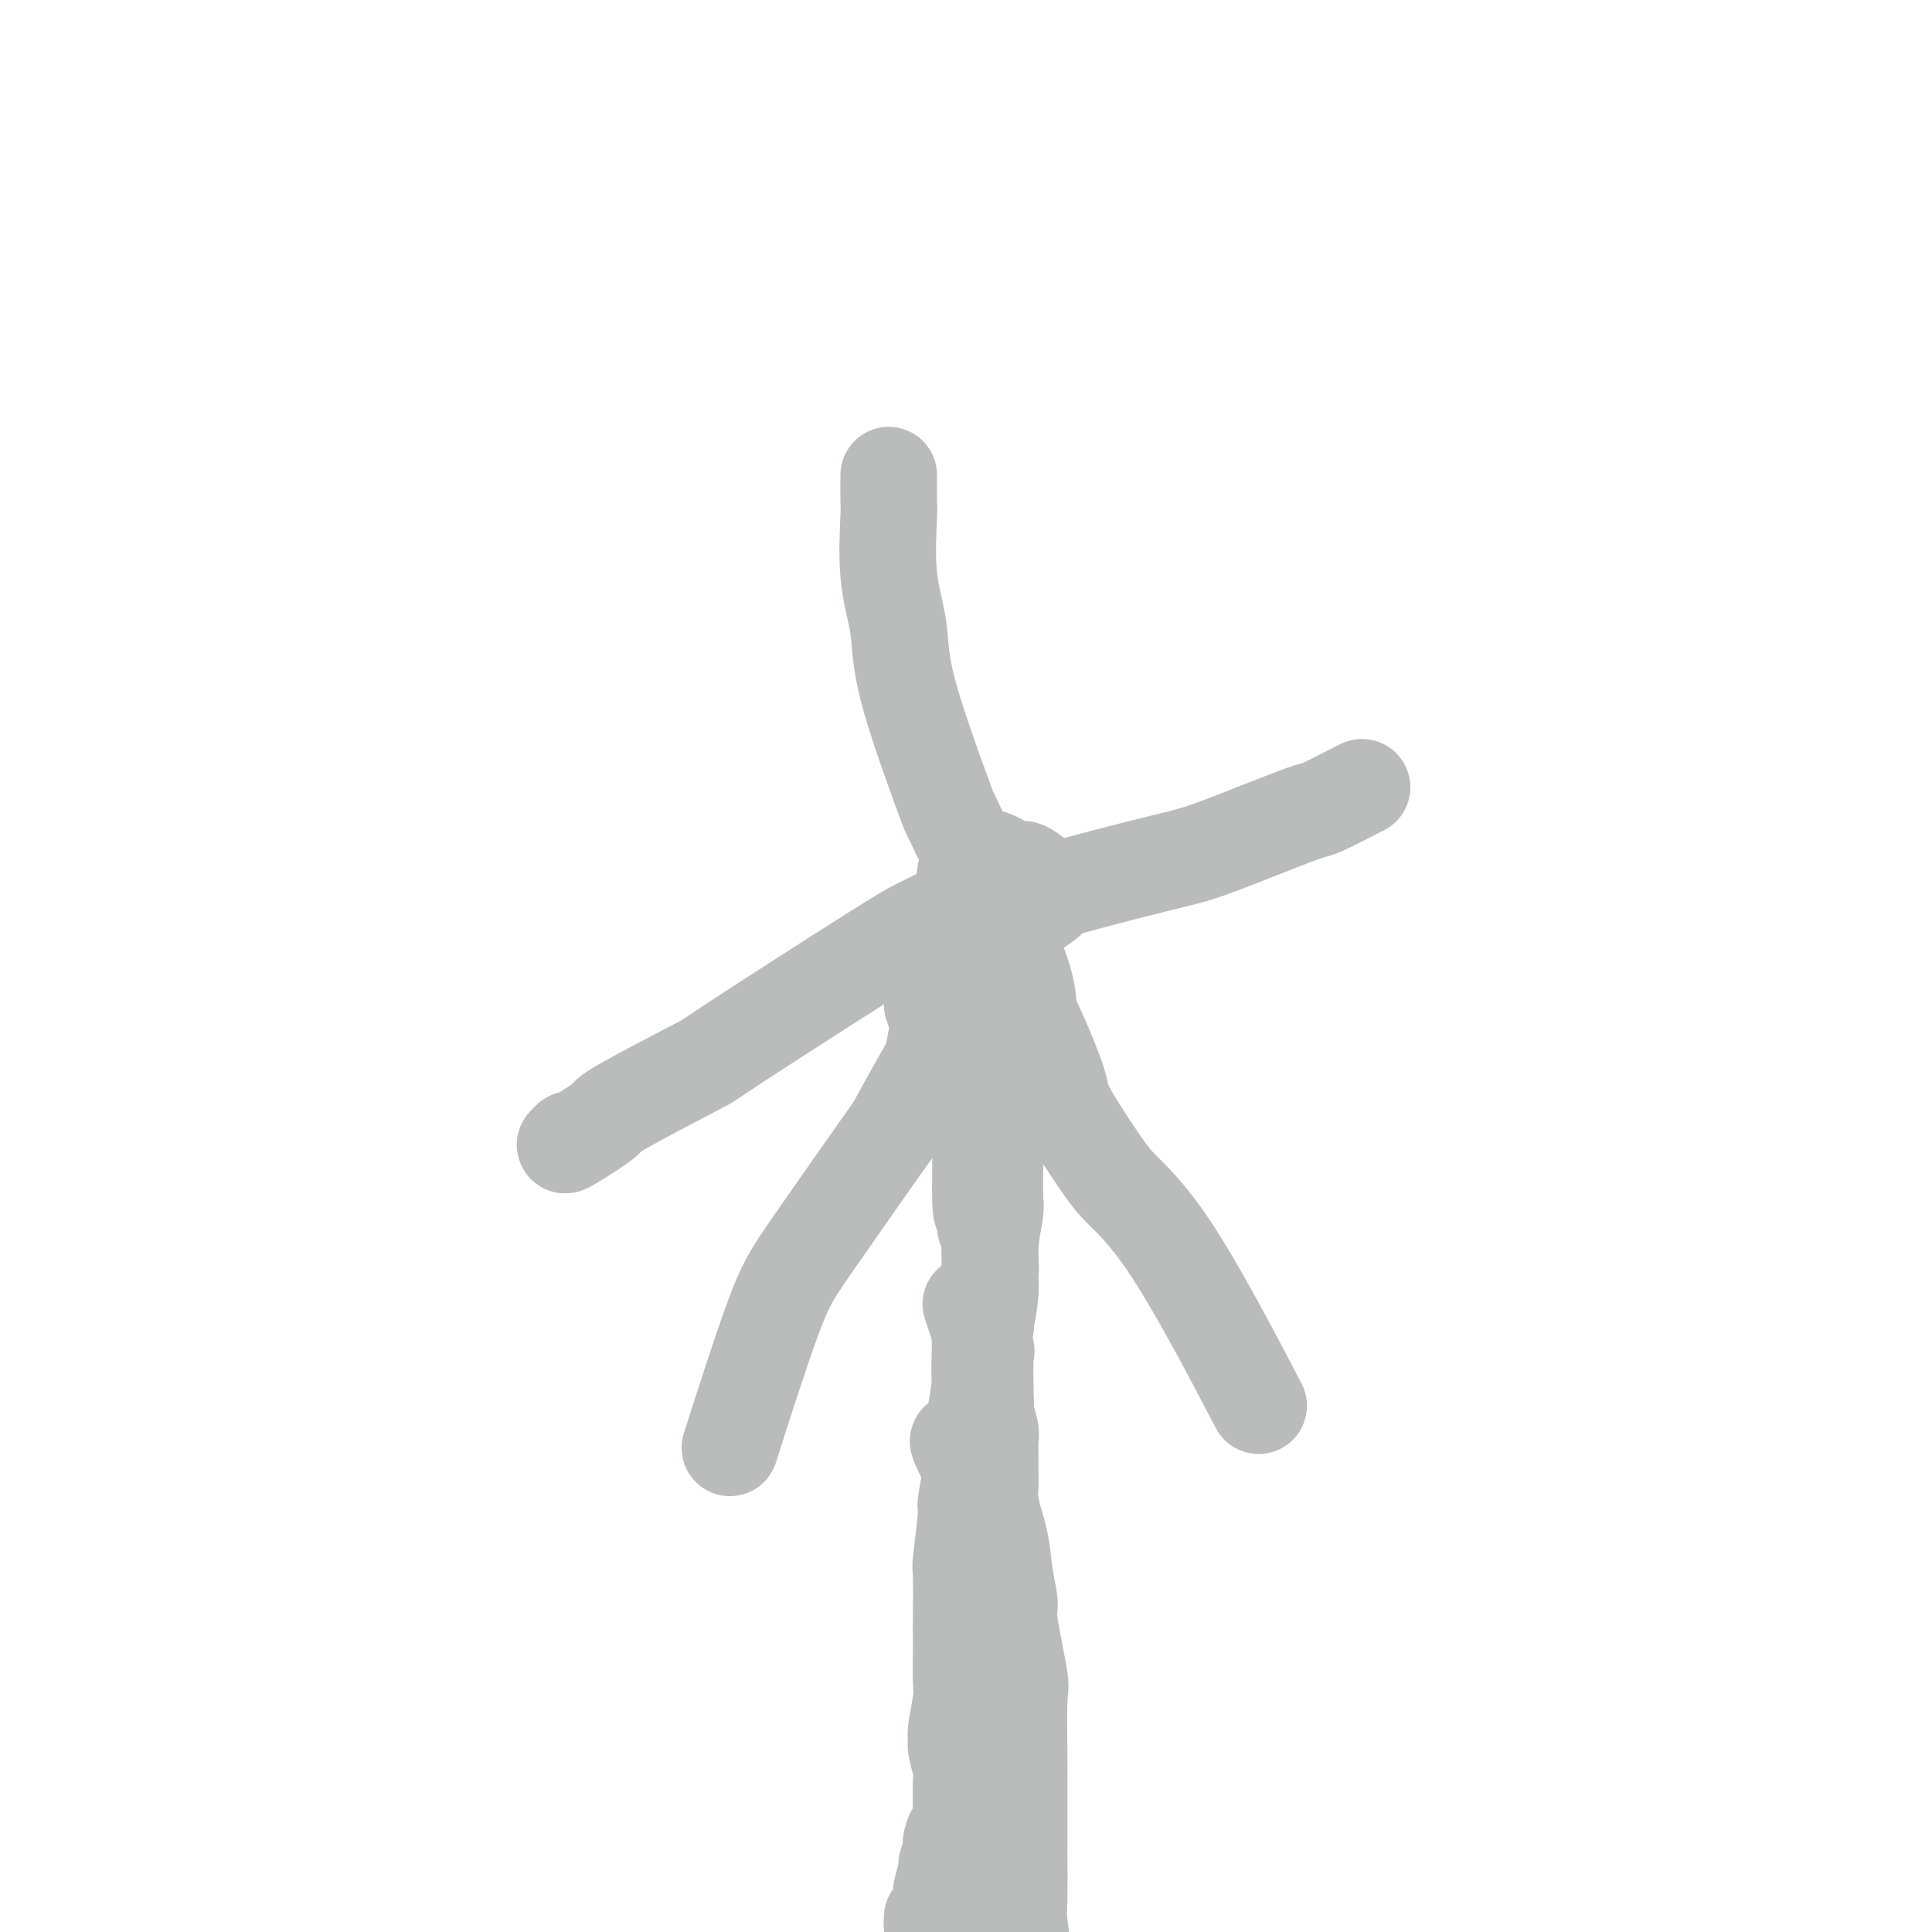 <svg viewBox='0 0 400 400' version='1.1' xmlns='http://www.w3.org/2000/svg' xmlns:xlink='http://www.w3.org/1999/xlink'><g fill='none' stroke='#BABBBB' stroke-width='20' stroke-linecap='round' stroke-linejoin='round'><path d='M203,182c-0.422,-0.315 -0.845,-0.630 -1,0c-0.155,0.630 -0.043,2.207 0,3c0.043,0.793 0.015,0.804 0,1c-0.015,0.196 -0.018,0.577 0,1c0.018,0.423 0.058,0.888 0,1c-0.058,0.112 -0.213,-0.128 0,0c0.213,0.128 0.793,0.626 1,1c0.207,0.374 0.040,0.625 0,1c-0.040,0.375 0.046,0.875 0,1c-0.046,0.125 -0.222,-0.123 0,0c0.222,0.123 0.844,0.618 1,1c0.156,0.382 -0.154,0.652 0,1c0.154,0.348 0.773,0.774 1,1c0.227,0.226 0.061,0.253 0,1c-0.061,0.747 -0.017,2.213 0,3c0.017,0.787 0.009,0.893 0,1'/><path d='M205,199c0.308,3.069 0.079,2.242 0,2c-0.079,-0.242 -0.007,0.101 0,1c0.007,0.899 -0.051,2.353 0,3c0.051,0.647 0.210,0.487 0,1c-0.210,0.513 -0.789,1.700 -1,2c-0.211,0.300 -0.053,-0.285 0,0c0.053,0.285 -0.000,1.442 0,2c0.000,0.558 0.054,0.518 0,1c-0.054,0.482 -0.214,1.485 0,2c0.214,0.515 0.804,0.542 1,1c0.196,0.458 0.000,1.349 0,2c-0.000,0.651 0.196,1.064 0,2c-0.196,0.936 -0.785,2.394 -1,3c-0.215,0.606 -0.058,0.358 0,1c0.058,0.642 0.015,2.172 0,3c-0.015,0.828 -0.004,0.952 0,1c0.004,0.048 0.001,0.020 0,1c-0.001,0.980 0.001,2.969 0,4c-0.001,1.031 -0.004,1.102 0,1c0.004,-0.102 0.015,-0.379 0,0c-0.015,0.379 -0.057,1.415 0,2c0.057,0.585 0.211,0.719 0,1c-0.211,0.281 -0.789,0.709 -1,1c-0.211,0.291 -0.057,0.444 0,1c0.057,0.556 0.015,1.515 0,2c-0.015,0.485 -0.004,0.497 0,1c0.004,0.503 0.001,1.496 0,2c-0.001,0.504 -0.000,0.520 0,1c0.000,0.480 0.000,1.423 0,2c-0.000,0.577 -0.000,0.789 0,1'/><path d='M203,246c-0.082,7.916 0.714,4.205 1,3c0.286,-1.205 0.063,0.097 0,1c-0.063,0.903 0.035,1.406 0,2c-0.035,0.594 -0.205,1.280 0,2c0.205,0.720 0.783,1.475 1,2c0.217,0.525 0.072,0.820 0,2c-0.072,1.180 -0.072,3.244 0,4c0.072,0.756 0.217,0.205 0,1c-0.217,0.795 -0.794,2.938 -1,4c-0.206,1.062 -0.041,1.044 0,2c0.041,0.956 -0.042,2.887 0,4c0.042,1.113 0.208,1.407 0,2c-0.208,0.593 -0.789,1.484 -1,2c-0.211,0.516 -0.053,0.656 0,2c0.053,1.344 -0.001,3.891 0,5c0.001,1.109 0.057,0.780 0,1c-0.057,0.220 -0.225,0.988 0,2c0.225,1.012 0.845,2.266 1,3c0.155,0.734 -0.155,0.947 0,2c0.155,1.053 0.774,2.947 1,4c0.226,1.053 0.060,1.266 0,2c-0.060,0.734 -0.012,1.989 0,3c0.012,1.011 -0.011,1.779 0,3c0.011,1.221 0.055,2.896 0,4c-0.055,1.104 -0.211,1.636 0,3c0.211,1.364 0.789,3.559 1,5c0.211,1.441 0.057,2.129 0,3c-0.057,0.871 -0.015,1.927 0,3c0.015,1.073 0.004,2.164 0,3c-0.004,0.836 -0.002,1.418 0,2'/><path d='M206,327c0.464,13.275 0.124,5.964 0,4c-0.124,-1.964 -0.033,1.420 0,3c0.033,1.580 0.009,1.354 0,2c-0.009,0.646 -0.001,2.162 0,3c0.001,0.838 -0.003,0.996 0,2c0.003,1.004 0.015,2.852 0,4c-0.015,1.148 -0.057,1.596 0,2c0.057,0.404 0.211,0.764 0,2c-0.211,1.236 -0.789,3.348 -1,5c-0.211,1.652 -0.057,2.844 0,4c0.057,1.156 0.015,2.275 0,3c-0.015,0.725 -0.004,1.056 0,2c0.004,0.944 0.001,2.501 0,4c-0.001,1.499 0.001,2.938 0,4c-0.001,1.062 -0.004,1.746 0,2c0.004,0.254 0.015,0.079 0,1c-0.015,0.921 -0.057,2.938 0,4c0.057,1.062 0.211,1.170 0,2c-0.211,0.830 -0.788,2.383 -1,4c-0.212,1.617 -0.061,3.298 0,4c0.061,0.702 0.031,0.424 0,1c-0.031,0.576 -0.062,2.006 0,3c0.062,0.994 0.217,1.550 0,3c-0.217,1.450 -0.804,3.792 -1,5c-0.196,1.208 0.001,1.281 0,2c-0.001,0.719 -0.199,2.082 0,3c0.199,0.918 0.796,1.390 1,2c0.204,0.610 0.017,1.356 0,2c-0.017,0.644 0.138,1.184 0,1c-0.138,-0.184 -0.569,-1.092 -1,-2'/><path d='M203,408c-0.500,13.500 -0.250,6.750 0,0'/><path d='M197,188c-0.233,0.219 -0.466,0.438 0,1c0.466,0.562 1.632,1.468 2,2c0.368,0.532 -0.060,0.690 0,1c0.060,0.310 0.609,0.772 1,1c0.391,0.228 0.626,0.223 1,1c0.374,0.777 0.888,2.337 1,3c0.112,0.663 -0.176,0.428 0,1c0.176,0.572 0.818,1.950 1,3c0.182,1.050 -0.096,1.771 0,3c0.096,1.229 0.565,2.966 1,4c0.435,1.034 0.834,1.364 1,3c0.166,1.636 0.097,4.579 0,6c-0.097,1.421 -0.222,1.320 0,3c0.222,1.680 0.791,5.140 1,7c0.209,1.860 0.057,2.118 0,4c-0.057,1.882 -0.019,5.387 0,7c0.019,1.613 0.019,1.335 0,3c-0.019,1.665 -0.058,5.272 0,7c0.058,1.728 0.212,1.575 0,3c-0.212,1.425 -0.792,4.427 -1,6c-0.208,1.573 -0.045,1.717 0,3c0.045,1.283 -0.029,3.705 0,5c0.029,1.295 0.162,1.464 0,3c-0.162,1.536 -0.618,4.439 -1,6c-0.382,1.561 -0.691,1.781 -1,2'/><path d='M203,276c-0.327,11.565 -0.144,7.977 0,7c0.144,-0.977 0.250,0.658 0,3c-0.250,2.342 -0.856,5.392 -1,7c-0.144,1.608 0.173,1.774 0,3c-0.173,1.226 -0.835,3.510 -1,5c-0.165,1.490 0.166,2.185 0,4c-0.166,1.815 -0.829,4.751 -1,6c-0.171,1.249 0.150,0.810 0,3c-0.150,2.190 -0.772,7.010 -1,9c-0.228,1.990 -0.061,1.152 0,3c0.061,1.848 0.017,6.382 0,9c-0.017,2.618 -0.009,3.321 0,4c0.009,0.679 0.017,1.333 0,3c-0.017,1.667 -0.058,4.345 0,6c0.058,1.655 0.215,2.285 0,4c-0.215,1.715 -0.804,4.515 -1,6c-0.196,1.485 0.000,1.656 0,2c-0.000,0.344 -0.196,0.861 0,2c0.196,1.139 0.785,2.900 1,4c0.215,1.100 0.057,1.540 0,3c-0.057,1.460 -0.014,3.941 0,5c0.014,1.059 0.000,0.696 0,2c-0.000,1.304 0.014,4.275 0,6c-0.014,1.725 -0.056,2.205 0,3c0.056,0.795 0.211,1.904 0,3c-0.211,1.096 -0.789,2.178 -1,3c-0.211,0.822 -0.057,1.385 0,2c0.057,0.615 0.015,1.281 0,2c-0.015,0.719 -0.004,1.491 0,2c0.004,0.509 0.002,0.754 0,1'/><path d='M198,398c-0.774,19.024 -0.207,5.584 0,1c0.207,-4.584 0.056,-0.311 0,1c-0.056,1.311 -0.016,-0.340 0,-1c0.016,-0.660 0.008,-0.330 0,0'/><path d='M201,270c0.196,0.595 0.392,1.189 1,3c0.608,1.811 1.627,4.838 2,6c0.373,1.162 0.101,0.459 0,2c-0.101,1.541 -0.031,5.327 0,7c0.031,1.673 0.022,1.233 0,3c-0.022,1.767 -0.059,5.743 0,8c0.059,2.257 0.212,2.797 0,5c-0.212,2.203 -0.789,6.070 -1,8c-0.211,1.930 -0.057,1.922 0,4c0.057,2.078 0.015,6.241 0,8c-0.015,1.759 -0.003,1.113 0,3c0.003,1.887 -0.003,6.309 0,8c0.003,1.691 0.015,0.653 0,2c-0.015,1.347 -0.057,5.079 0,7c0.057,1.921 0.212,2.032 0,3c-0.212,0.968 -0.793,2.795 -1,4c-0.207,1.205 -0.041,1.788 0,3c0.041,1.212 -0.042,3.053 0,4c0.042,0.947 0.208,1.001 0,2c-0.208,0.999 -0.792,2.944 -1,4c-0.208,1.056 -0.041,1.222 0,2c0.041,0.778 -0.045,2.166 0,3c0.045,0.834 0.222,1.113 0,2c-0.222,0.887 -0.843,2.382 -1,3c-0.157,0.618 0.150,0.359 0,1c-0.150,0.641 -0.757,2.183 -1,3c-0.243,0.817 -0.121,0.908 0,1'/><path d='M199,379c-0.941,12.071 -0.792,4.748 -1,2c-0.208,-2.748 -0.773,-0.922 -1,0c-0.227,0.922 -0.117,0.941 0,1c0.117,0.059 0.241,0.158 0,1c-0.241,0.842 -0.849,2.428 -1,3c-0.151,0.572 0.153,0.131 0,1c-0.153,0.869 -0.763,3.050 -1,4c-0.237,0.950 -0.102,0.670 0,1c0.102,0.330 0.171,1.270 0,2c-0.171,0.730 -0.582,1.251 -1,2c-0.418,0.749 -0.844,1.728 -1,2c-0.156,0.272 -0.042,-0.162 0,0c0.042,0.162 0.011,0.920 0,1c-0.011,0.080 -0.003,-0.517 0,-1c0.003,-0.483 0.001,-0.852 0,-1c-0.001,-0.148 -0.000,-0.074 0,0'/><path d='M199,299c-0.551,-0.694 -1.101,-1.388 0,1c1.101,2.388 3.855,7.859 5,10c1.145,2.141 0.683,0.953 1,2c0.317,1.047 1.413,4.330 2,7c0.587,2.670 0.665,4.726 1,7c0.335,2.274 0.927,4.764 1,6c0.073,1.236 -0.373,1.218 0,4c0.373,2.782 1.564,8.365 2,11c0.436,2.635 0.117,2.322 0,5c-0.117,2.678 -0.031,8.346 0,11c0.031,2.654 0.007,2.295 0,5c-0.007,2.705 0.002,8.475 0,11c-0.002,2.525 -0.014,1.805 0,4c0.014,2.195 0.055,7.305 0,10c-0.055,2.695 -0.207,2.975 0,5c0.207,2.025 0.773,5.797 1,8c0.227,2.203 0.113,2.839 0,4c-0.113,1.161 -0.226,2.847 0,4c0.226,1.153 0.793,1.773 1,2c0.207,0.227 0.056,0.061 0,0c-0.056,-0.061 -0.016,-0.017 0,0c0.016,0.017 0.008,0.009 0,0'/><path d='M203,187c-0.203,0.553 -0.406,1.105 -1,0c-0.594,-1.105 -1.578,-3.869 -2,-5c-0.422,-1.131 -0.281,-0.631 0,-1c0.281,-0.369 0.702,-1.608 1,-2c0.298,-0.392 0.473,0.061 1,0c0.527,-0.061 1.404,-0.637 2,-1c0.596,-0.363 0.909,-0.512 2,0c1.091,0.512 2.958,1.685 4,2c1.042,0.315 1.259,-0.229 2,0c0.741,0.229 2.007,1.231 3,2c0.993,0.769 1.713,1.305 2,2c0.287,0.695 0.141,1.548 0,2c-0.141,0.452 -0.277,0.501 -1,1c-0.723,0.499 -2.033,1.446 -3,2c-0.967,0.554 -1.592,0.714 -3,1c-1.408,0.286 -3.599,0.696 -5,1c-1.401,0.304 -2.011,0.501 -3,0c-0.989,-0.501 -2.358,-1.701 -3,-2c-0.642,-0.299 -0.557,0.304 0,0c0.557,-0.304 1.588,-1.515 2,-2c0.412,-0.485 0.206,-0.242 0,0'/><path d='M214,184c1.439,0.399 2.878,0.799 3,1c0.122,0.201 -1.074,0.204 3,-1c4.074,-1.204 13.419,-3.616 19,-5c5.581,-1.384 7.397,-1.740 11,-3c3.603,-1.260 8.994,-3.423 13,-5c4.006,-1.577 6.629,-2.566 8,-3c1.371,-0.434 1.491,-0.312 3,-1c1.509,-0.688 4.406,-2.185 6,-3c1.594,-0.815 1.884,-0.947 2,-1c0.116,-0.053 0.058,-0.026 0,0'/><path d='M208,187c-0.429,0.048 -0.858,0.097 -1,0c-0.142,-0.097 0.004,-0.339 -1,-2c-1.004,-1.661 -3.157,-4.740 -5,-8c-1.843,-3.260 -3.377,-6.700 -4,-8c-0.623,-1.300 -0.335,-0.461 -2,-5c-1.665,-4.539 -5.283,-14.455 -7,-21c-1.717,-6.545 -1.532,-9.720 -2,-13c-0.468,-3.280 -1.590,-6.666 -2,-11c-0.410,-4.334 -0.110,-9.615 0,-12c0.110,-2.385 0.030,-1.873 0,-3c-0.030,-1.127 -0.008,-3.893 0,-5c0.008,-1.107 0.004,-0.553 0,0'/><path d='M194,190c-1.374,0.688 -2.748,1.375 -4,2c-1.252,0.625 -2.383,1.187 -10,6c-7.617,4.813 -21.722,13.878 -28,18c-6.278,4.122 -4.731,3.302 -8,5c-3.269,1.698 -11.356,5.915 -15,8c-3.644,2.085 -2.847,2.036 -4,3c-1.153,0.964 -4.258,2.939 -6,4c-1.742,1.061 -2.123,1.209 -2,1c0.123,-0.209 0.749,-0.774 1,-1c0.251,-0.226 0.125,-0.113 0,0'/><path d='M206,185c-0.111,-0.502 -0.222,-1.004 0,0c0.222,1.004 0.778,3.515 2,7c1.222,3.485 3.110,7.944 4,11c0.890,3.056 0.784,4.709 1,6c0.216,1.291 0.756,2.221 2,5c1.244,2.779 3.193,7.408 4,10c0.807,2.592 0.471,3.148 2,6c1.529,2.852 4.924,8.002 7,11c2.076,2.998 2.835,3.845 5,6c2.165,2.155 5.737,5.619 11,14c5.263,8.381 12.218,21.680 15,27c2.782,5.320 1.391,2.660 0,0'/><path d='M193,208c0.398,1.066 0.796,2.133 1,3c0.204,0.867 0.214,1.536 0,3c-0.214,1.464 -0.650,3.723 -1,5c-0.350,1.277 -0.612,1.571 -2,4c-1.388,2.429 -3.900,6.991 -5,9c-1.100,2.009 -0.786,1.464 -4,6c-3.214,4.536 -9.954,14.154 -14,20c-4.046,5.846 -5.397,7.920 -8,15c-2.603,7.080 -6.458,19.166 -8,24c-1.542,4.834 -0.771,2.417 0,0'/></g>
</svg>